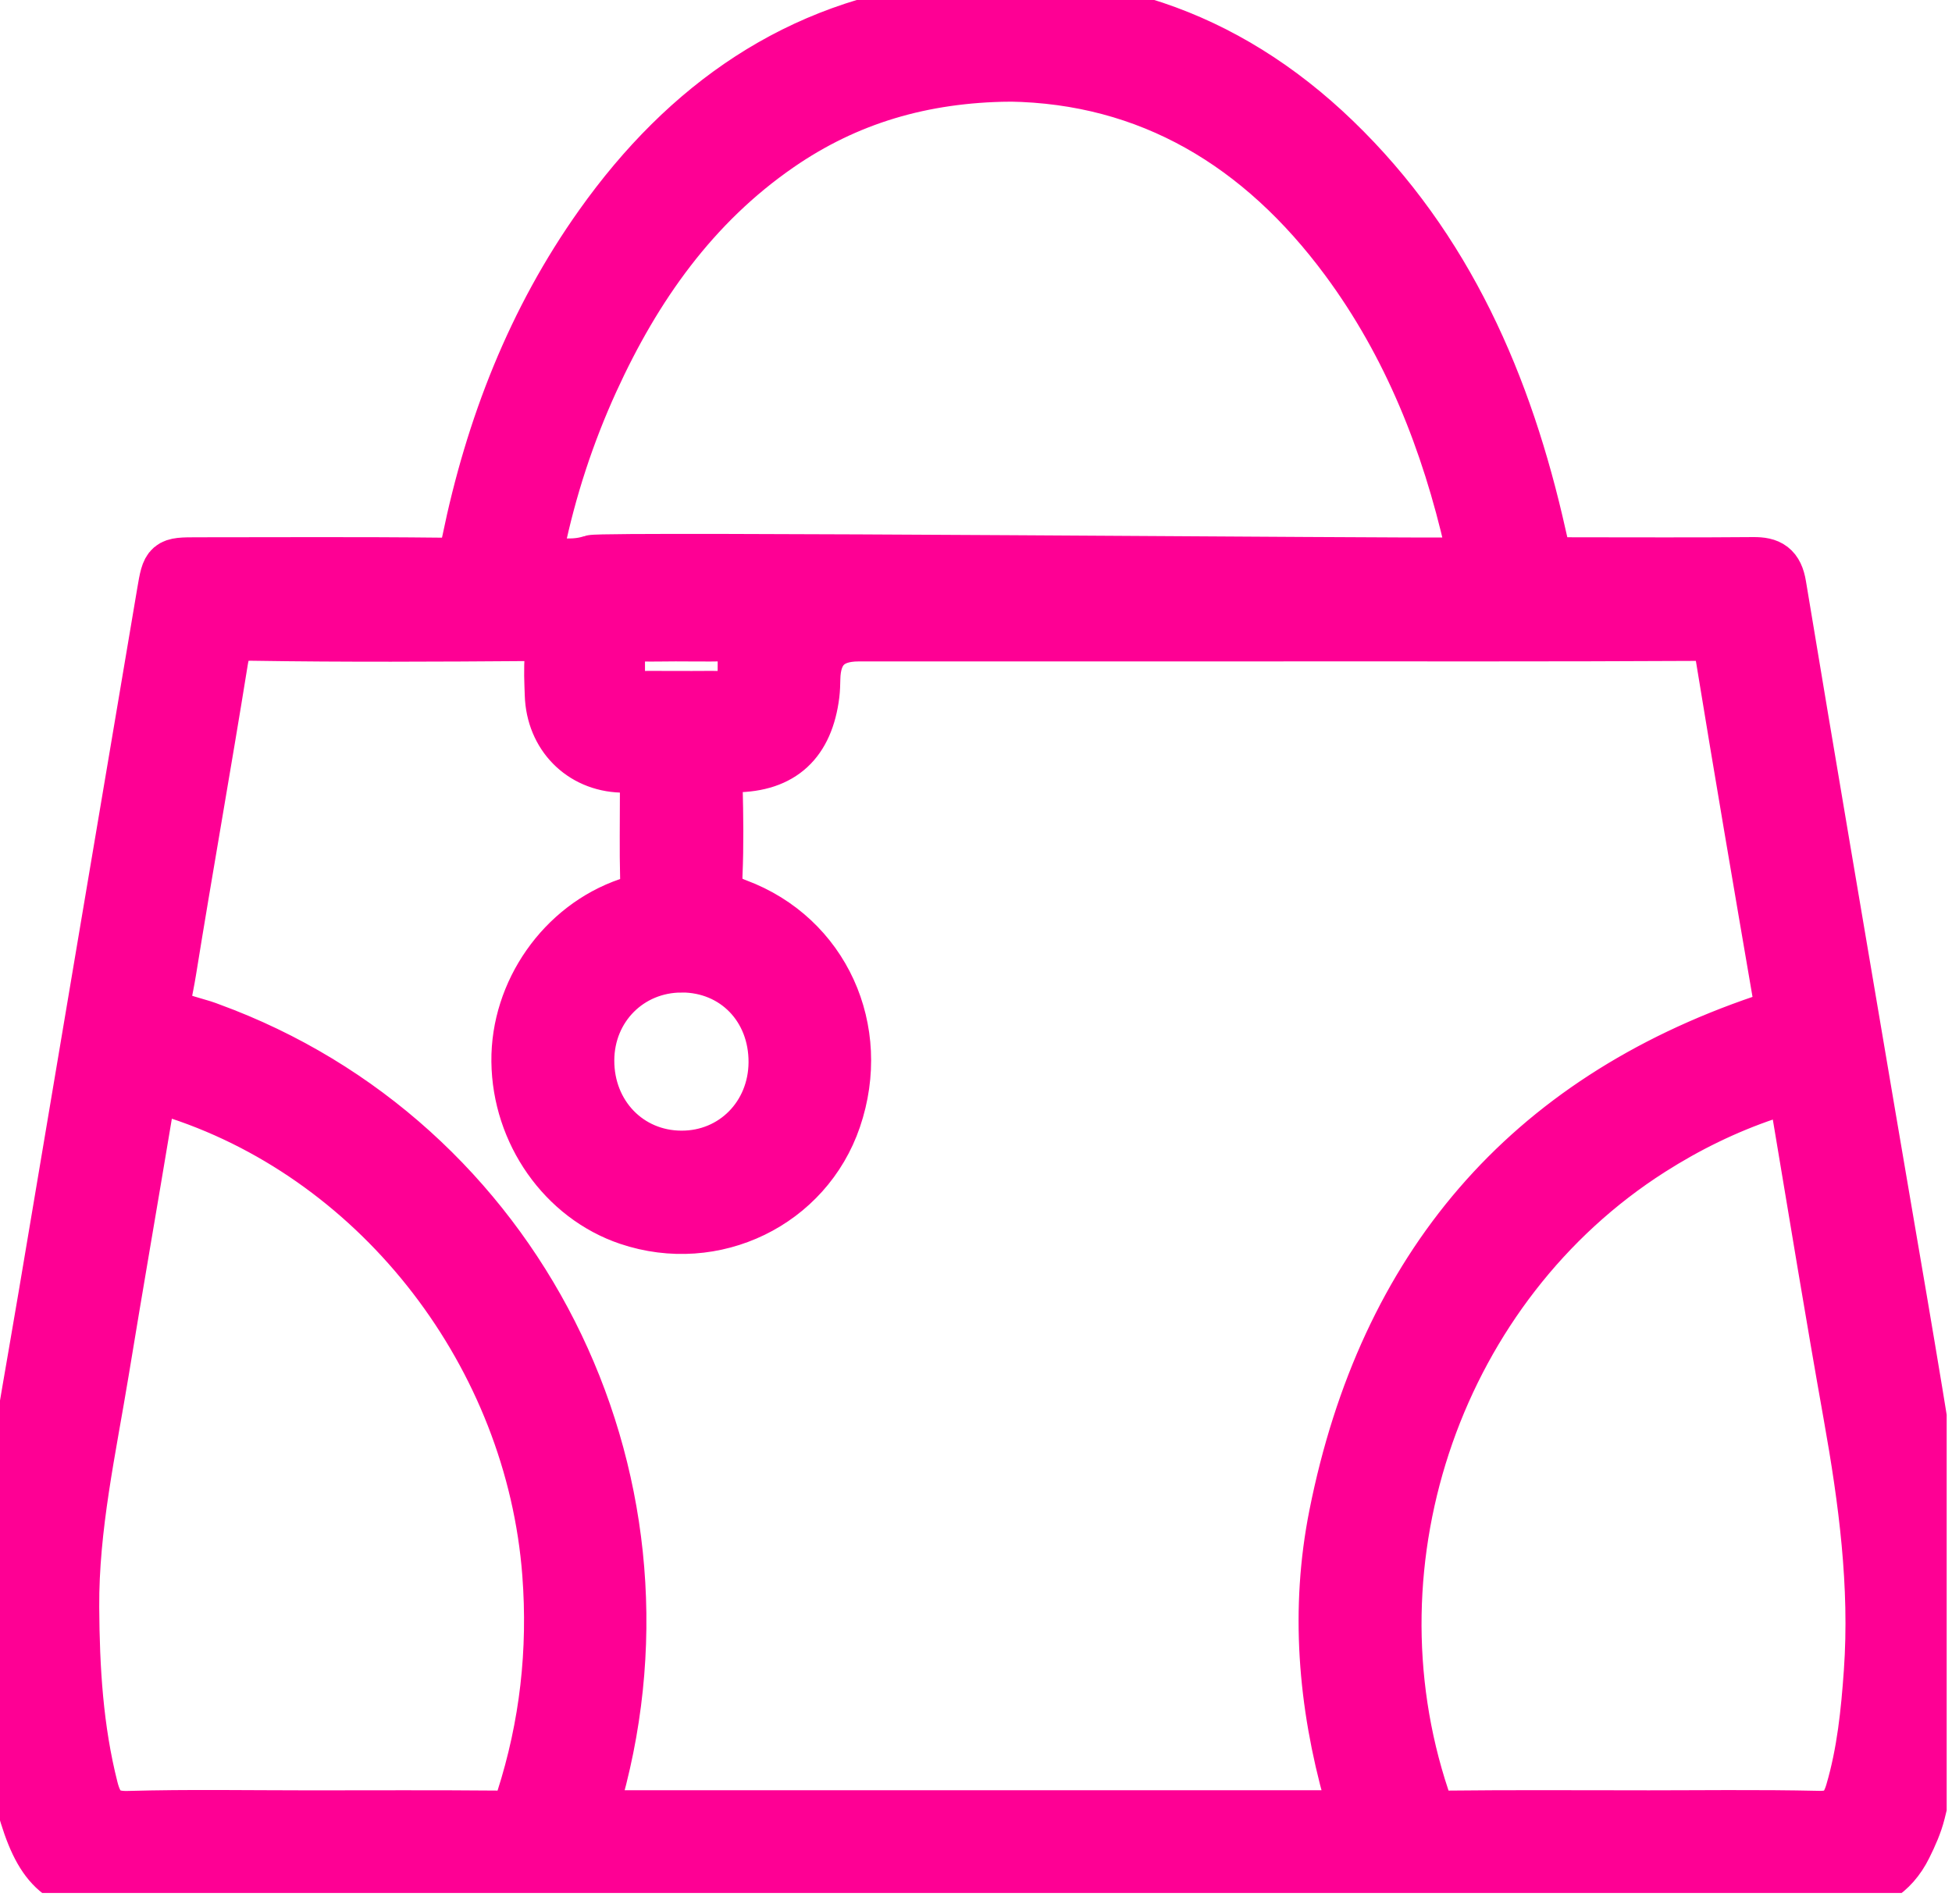 <svg width="122" height="119" viewBox="0 0 122 119" fill="none" xmlns="http://www.w3.org/2000/svg">
<g clip-path="url(#clip0_209_50)">
<path d="M0.296 96.764C0.944 91.466 1.938 86.225 2.819 80.966C5.278 66.329 7.751 51.691 10.221 37.053C10.525 35.256 10.54 35.256 12.312 35.253C17.392 35.253 22.468 35.22 27.547 35.277C28.627 35.289 29.056 34.924 29.275 33.864C30.745 26.705 33.345 20.018 37.576 14.07C42.906 6.576 49.879 1.665 59.023 0.553C68.347 -0.583 76.55 2.145 83.399 8.751C90.407 15.508 94.128 24.086 96.232 33.516C96.619 35.25 96.613 35.253 98.371 35.253C102.11 35.253 105.849 35.274 109.588 35.241C110.567 35.232 111.047 35.507 111.227 36.6C113.055 47.644 114.943 58.675 116.809 69.712C118.114 77.426 119.478 85.129 120.687 92.858C121.758 99.706 121.625 106.541 119.921 113.292C119.738 114.023 119.421 114.733 119.084 115.41C118.244 117.107 116.836 117.929 114.996 118.017C114.564 118.038 114.129 118.029 113.697 118.029C78.349 118.029 43.001 118.029 7.65 118.029C4.103 118.029 2.733 116.986 1.648 113.492C0.953 111.257 0.666 108.952 0.459 106.629C0.423 106.233 0.349 105.841 0.296 105.445C0.296 102.551 0.296 99.658 0.296 96.764ZM79.16 39.681C70.658 39.681 62.159 39.681 53.657 39.681C51.817 39.681 50.883 40.602 50.855 42.442C50.849 42.762 50.84 43.086 50.802 43.403C50.432 46.354 48.858 47.843 45.936 47.864C44.956 47.87 44.729 48.254 44.749 49.151C44.794 50.999 44.82 52.851 44.74 54.697C44.693 55.76 45.06 56.219 46.048 56.587C51.441 58.596 54.056 64.371 52.169 69.917C50.376 75.182 44.628 77.973 39.291 76.176C35.256 74.817 32.425 70.79 32.378 66.35C32.331 62.04 35.176 57.932 39.288 56.53C40.179 56.228 40.451 55.787 40.424 54.893C40.377 53.126 40.413 51.356 40.41 49.589C40.41 48.487 39.883 47.918 38.83 47.882C36.363 47.801 34.546 45.955 34.464 43.433C34.437 42.63 34.392 41.82 34.464 41.023C34.561 39.95 34.147 39.651 33.12 39.657C27.334 39.7 21.548 39.73 15.764 39.639C14.43 39.618 14.034 40.08 13.833 41.334C12.797 47.789 11.644 54.225 10.605 60.68C10.138 63.586 9.611 63.278 12.679 64.187C12.83 64.233 12.978 64.293 13.126 64.347C32.269 71.343 42.779 92.112 37.277 112.066C36.866 113.555 36.877 113.579 38.339 113.579C53.373 113.579 68.409 113.579 83.443 113.579C84.774 113.579 84.78 113.567 84.408 112.235C82.787 106.466 82.304 100.585 83.476 94.713C86.561 79.233 95.442 68.86 110.186 63.855C111.094 63.547 111.354 63.097 111.2 62.184C109.993 55.147 108.789 48.109 107.639 41.062C107.461 39.98 107.053 39.642 105.964 39.648C97.03 39.697 88.097 39.675 79.163 39.675L79.16 39.681ZM19.335 113.585C23.27 113.585 27.204 113.564 31.139 113.6C31.979 113.61 32.396 113.338 32.668 112.495C34.144 107.895 34.674 103.21 34.307 98.374C33.274 84.763 23.891 72.524 11.173 68.319C9.389 67.73 9.416 67.733 9.094 69.678C8.206 75.019 7.277 80.35 6.402 85.694C5.597 90.596 4.505 95.459 4.535 100.476C4.559 104.3 4.781 108.091 5.727 111.815C6.05 113.084 6.606 113.661 8.011 113.622C11.786 113.516 15.563 113.585 19.341 113.585H19.335ZM102.228 113.585C106.047 113.585 109.866 113.531 113.682 113.616C114.931 113.643 115.428 113.108 115.753 112.003C116.469 109.559 116.726 107.046 116.904 104.524C117.285 99.111 116.576 93.789 115.629 88.478C114.511 82.199 113.481 75.901 112.428 69.609C112.123 67.785 112.147 67.773 110.393 68.365C107.843 69.228 105.441 70.406 103.157 71.862C89.913 80.308 83.931 97.377 88.937 112.413C89.224 113.274 89.629 113.61 90.534 113.6C94.43 113.555 98.329 113.582 102.225 113.582L102.228 113.585ZM63.099 4.688C57.653 4.743 52.926 6.138 48.663 9.08C43.315 12.771 39.697 17.9 37.008 23.787C35.49 27.11 34.36 30.571 33.612 34.16C33.535 34.534 33.283 35.063 33.851 35.16C34.895 35.338 36.002 35.447 37.005 35.108C37.691 34.876 88.357 35.329 91.004 35.262C91.886 35.241 92.179 35.009 91.96 34.036C90.49 27.584 88.102 21.552 84.174 16.236C78.82 8.99 71.841 4.818 63.099 4.685V4.688ZM42.605 60.378C39.306 60.378 36.738 62.955 36.727 66.283C36.715 69.703 39.259 72.337 42.587 72.346C45.868 72.358 48.426 69.775 48.45 66.422C48.474 62.97 45.971 60.378 42.605 60.375V60.378ZM42.64 43.608C43.034 43.608 43.427 43.614 43.818 43.608C46.856 43.563 46.48 44.082 46.524 40.739C46.536 39.968 46.27 39.654 45.498 39.672C44.045 39.709 42.59 39.66 41.137 39.687C38.324 39.736 38.67 39.156 38.647 42.361C38.647 42.4 38.647 42.442 38.647 42.481C38.608 43.312 39.034 43.629 39.806 43.614C40.75 43.596 41.691 43.611 42.634 43.614L42.64 43.608Z" fill="#FE0094" stroke="#FE0094" stroke-width="3.333" stroke-miterlimit="10"/>
</g>
<defs>
<clipPath id="clip0_209_50">
<rect width="121.667" height="118.333" fill="white"/>
</clipPath>
</defs>
</svg>
